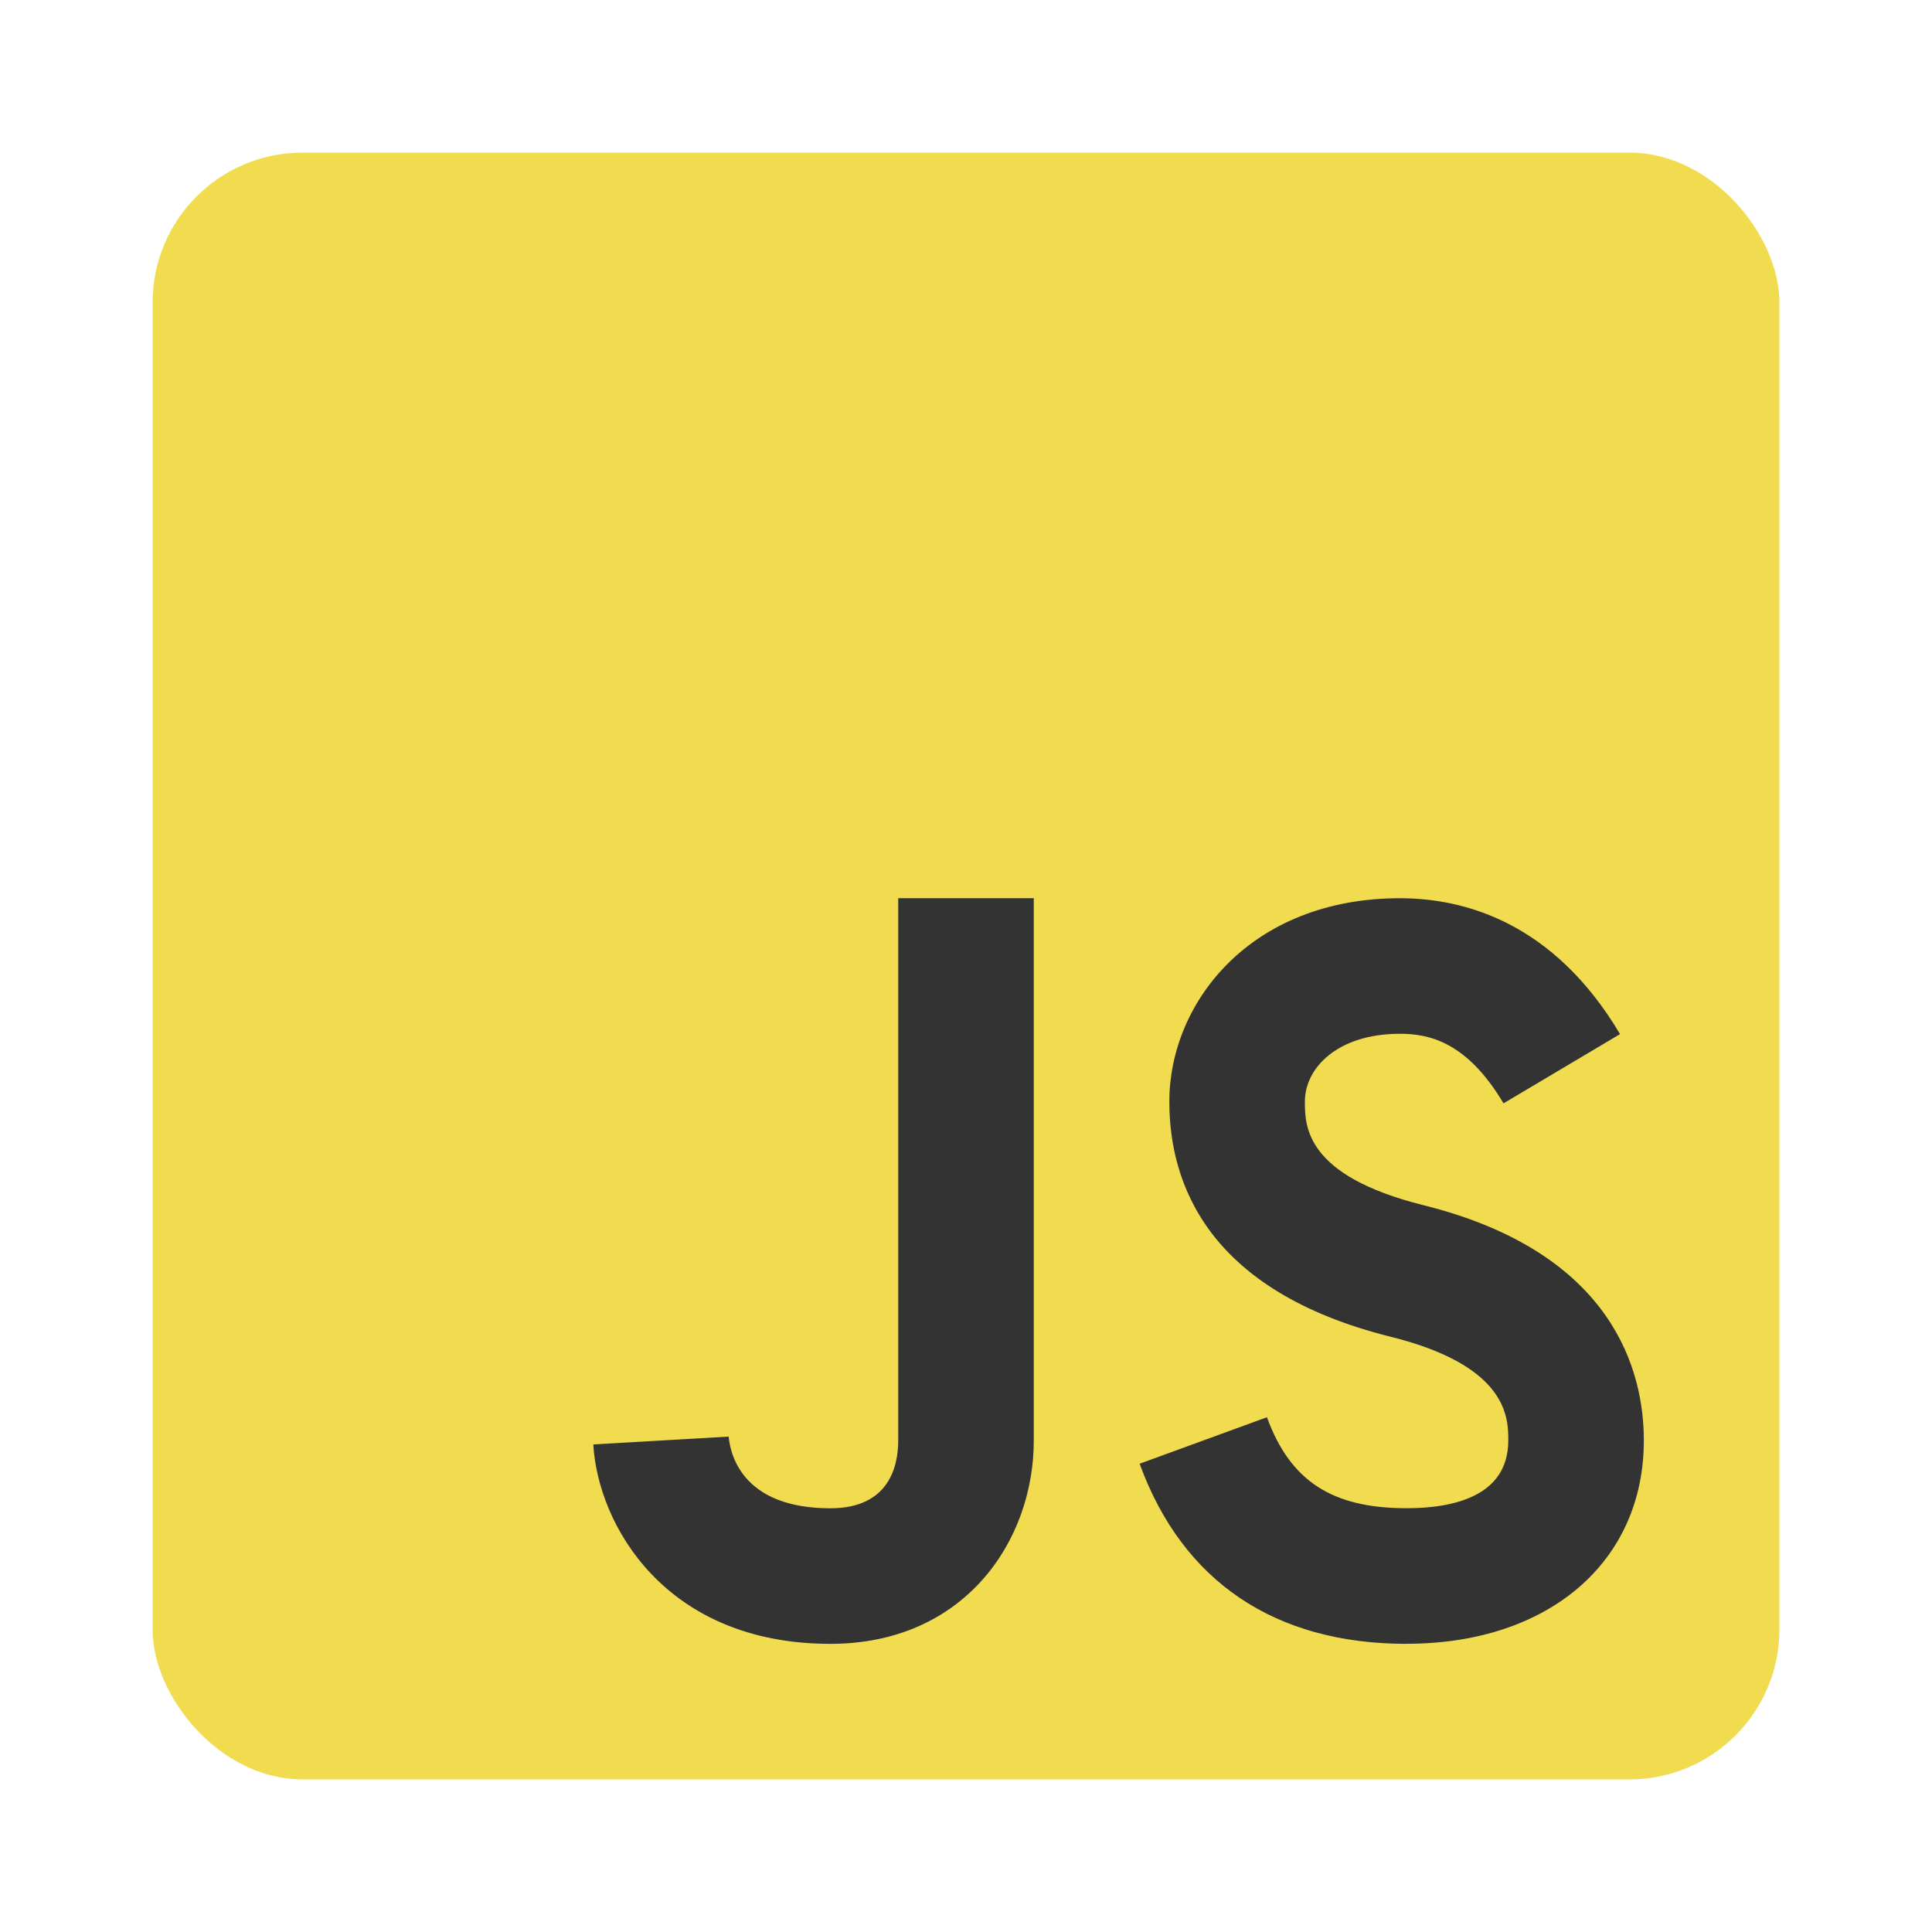 <svg xmlns:xlink="http://www.w3.org/1999/xlink" xmlns="http://www.w3.org/2000/svg" id="Layer_1" data-name="Layer 1" viewBox="0 0 291.32 291.32"><defs><style>      .cls-1 {        fill: #333;      }      .cls-2 {        fill: #f1dc50;      }    </style></defs><rect class="cls-2" x="23.01" y="23.01" width="245.3" height="245.3" rx="22.61" ry="22.61"></rect><path class="cls-1" d="M212.1,247.87c-19.86,0-33.79-9.39-40.26-27.16l19.2-7.01c3.51,9.62,9.81,13.72,21.06,13.72,7,0,15.33-1.78,15.33-10.22,0-3.35,0-11.22-17.72-15.63-27.6-6.88-33.39-23.09-33.39-35.47,0-14.86,12.19-30.66,34.78-30.66,9.58,0,23.12,3.55,33.18,20.49l-17.57,10.44c-5.53-9.3-11.25-10.49-15.61-10.49-9.41,0-14.34,5.14-14.34,10.22,0,3.63,0,11.18,17.89,15.63,28.91,7.21,33.22,25.32,33.22,35.47,0,18.34-14.37,30.66-35.77,30.66Zm-86.88,0c-24.97,0-35.06-17.99-35.76-30.07l20.41-1.18c.3,3.13,2.42,10.81,15.35,10.81,8.89,0,10.22-6.41,10.22-10.22v-81.77h20.44v81.77c0,15.24-10.53,30.66-30.66,30.66Z"></path></svg>